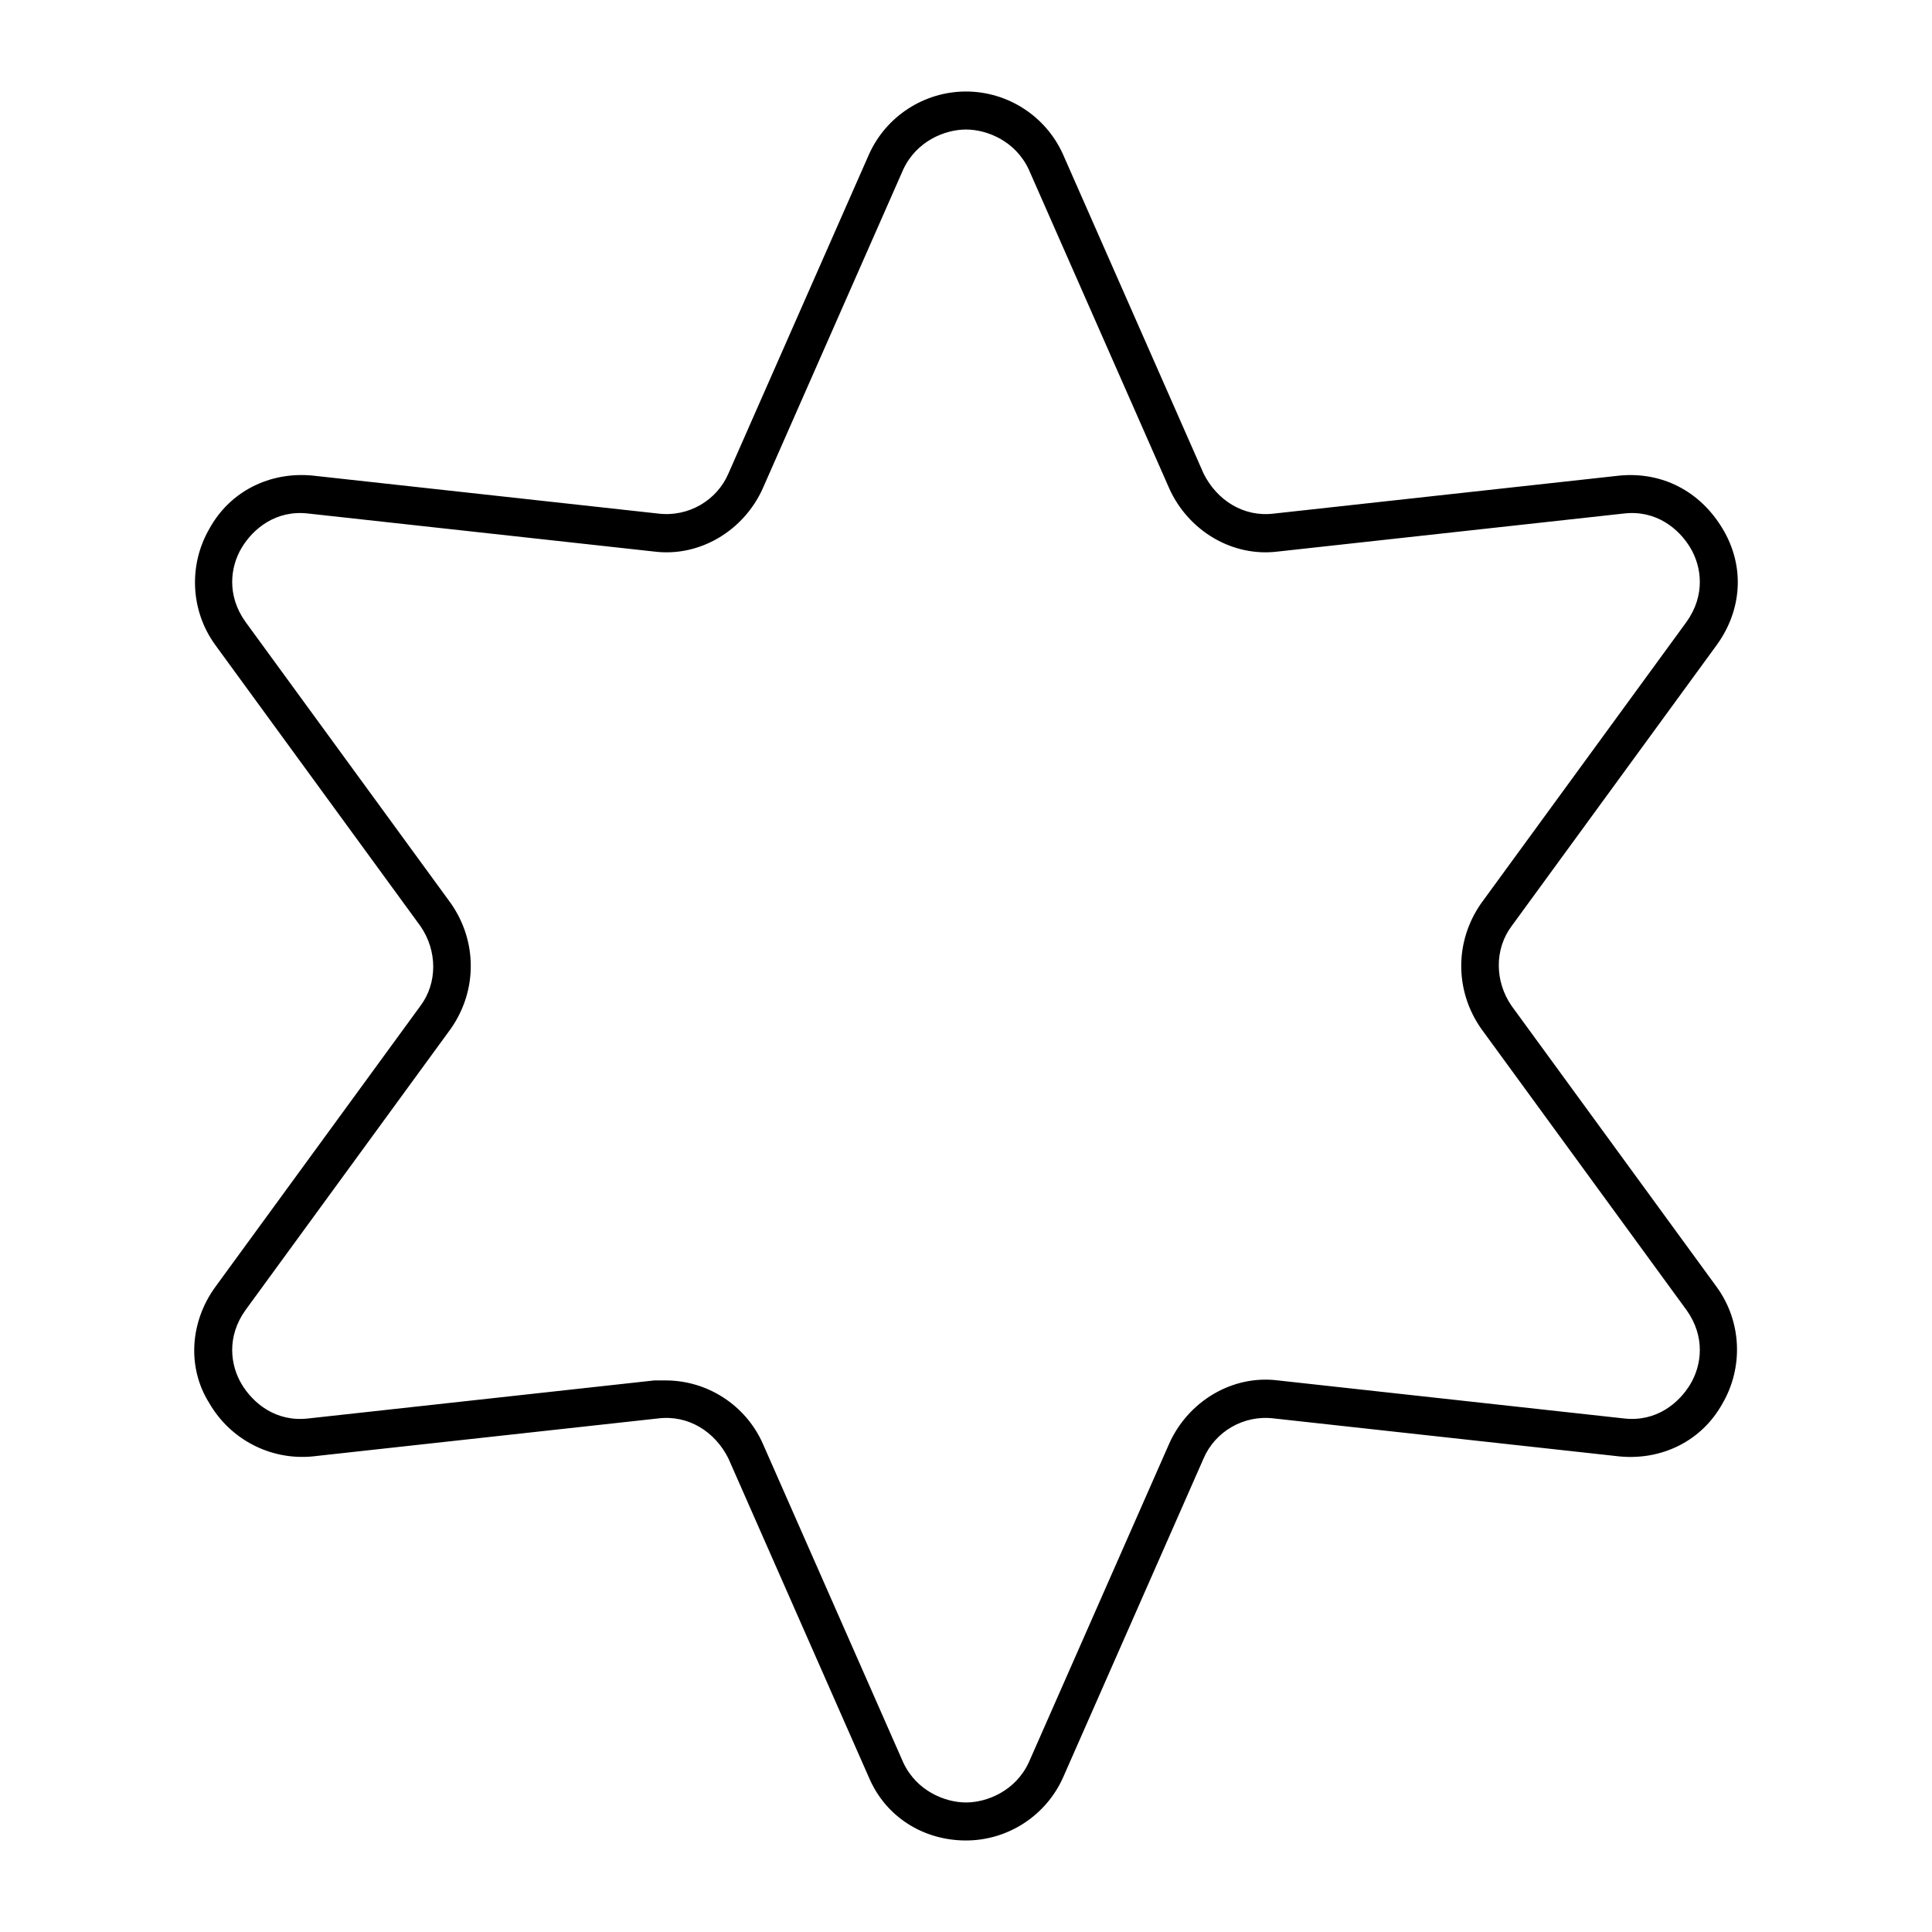 <?xml version="1.0" encoding="UTF-8"?>
<!-- The Best Svg Icon site in the world: iconSvg.co, Visit us! https://iconsvg.co -->
<svg fill="#000000" width="800px" height="800px" version="1.1" viewBox="144 144 512 512" xmlns="http://www.w3.org/2000/svg">
 <path d="m255.41 389.42c4.535 6.551 4.535 15.113 0 21.16l-54.414 74.562c-6.547 9.07-7.555 21.16-1.512 30.734 5.543 9.574 16.121 15.113 27.207 14.105l91.691-10.078c8.062-1.008 15.113 3.527 18.641 10.578l37.281 84.641c4.535 10.578 14.609 16.625 25.695 16.625 11.082 0 21.16-6.551 25.695-16.625l37.281-84.641c3.023-7.055 10.578-11.586 18.641-10.578l91.691 10.078c11.082 1.008 21.664-4.031 27.207-14.105 5.543-9.574 5.039-21.664-1.512-30.73l-54.406-74.566c-4.535-6.551-4.535-15.113 0-21.16l54.41-74.562c6.551-9.07 7.559-20.656 1.512-30.73-6.047-10.078-16.121-15.113-27.207-14.105l-91.691 10.078c-8.062 1.008-15.113-3.527-18.641-10.578l-37.285-84.648c-4.531-10.074-14.609-16.625-25.691-16.625s-21.16 6.551-25.695 16.625l-37.281 84.641c-3.023 7.055-10.578 11.586-18.641 10.578l-91.691-10.078c-11.082-1.008-21.664 4.031-27.207 14.105-5.543 9.574-5.039 21.664 1.512 30.73zm-47.359-100.26c3.023-5.039 9.07-10.078 17.633-9.07l91.691 10.078c12.09 1.512 23.68-5.543 28.719-16.625l37.281-84.641c3.527-7.559 11.086-10.578 16.629-10.578s13.098 3.023 16.625 10.578l37.281 84.641c5.039 11.082 16.625 18.137 28.719 16.625l91.691-10.078c8.566-1.008 14.609 4.031 17.633 9.07 3.023 5.039 4.031 12.594-1.008 19.648l-54.41 74.562c-7.055 10.078-7.055 23.176 0 33.25l54.41 74.562c5.039 7.055 4.031 14.609 1.008 19.648-3.023 5.039-9.07 10.078-17.633 9.07l-91.691-10.078c-12.09-1.512-23.68 5.543-28.719 16.625l-37.281 84.641c-3.527 7.562-11.086 10.586-16.625 10.586-5.543 0-13.098-3.023-16.625-10.578l-37.281-84.641c-4.535-10.078-14.609-16.625-25.695-16.625h-3.023l-91.691 10.078c-8.566 1.004-14.613-4.035-17.637-9.074-3.023-5.039-4.031-12.594 1.008-19.648l54.41-74.562c7.055-10.078 7.055-23.176 0-33.25l-54.41-74.566c-5.039-7.055-4.031-14.609-1.008-19.648z"/>
</svg>